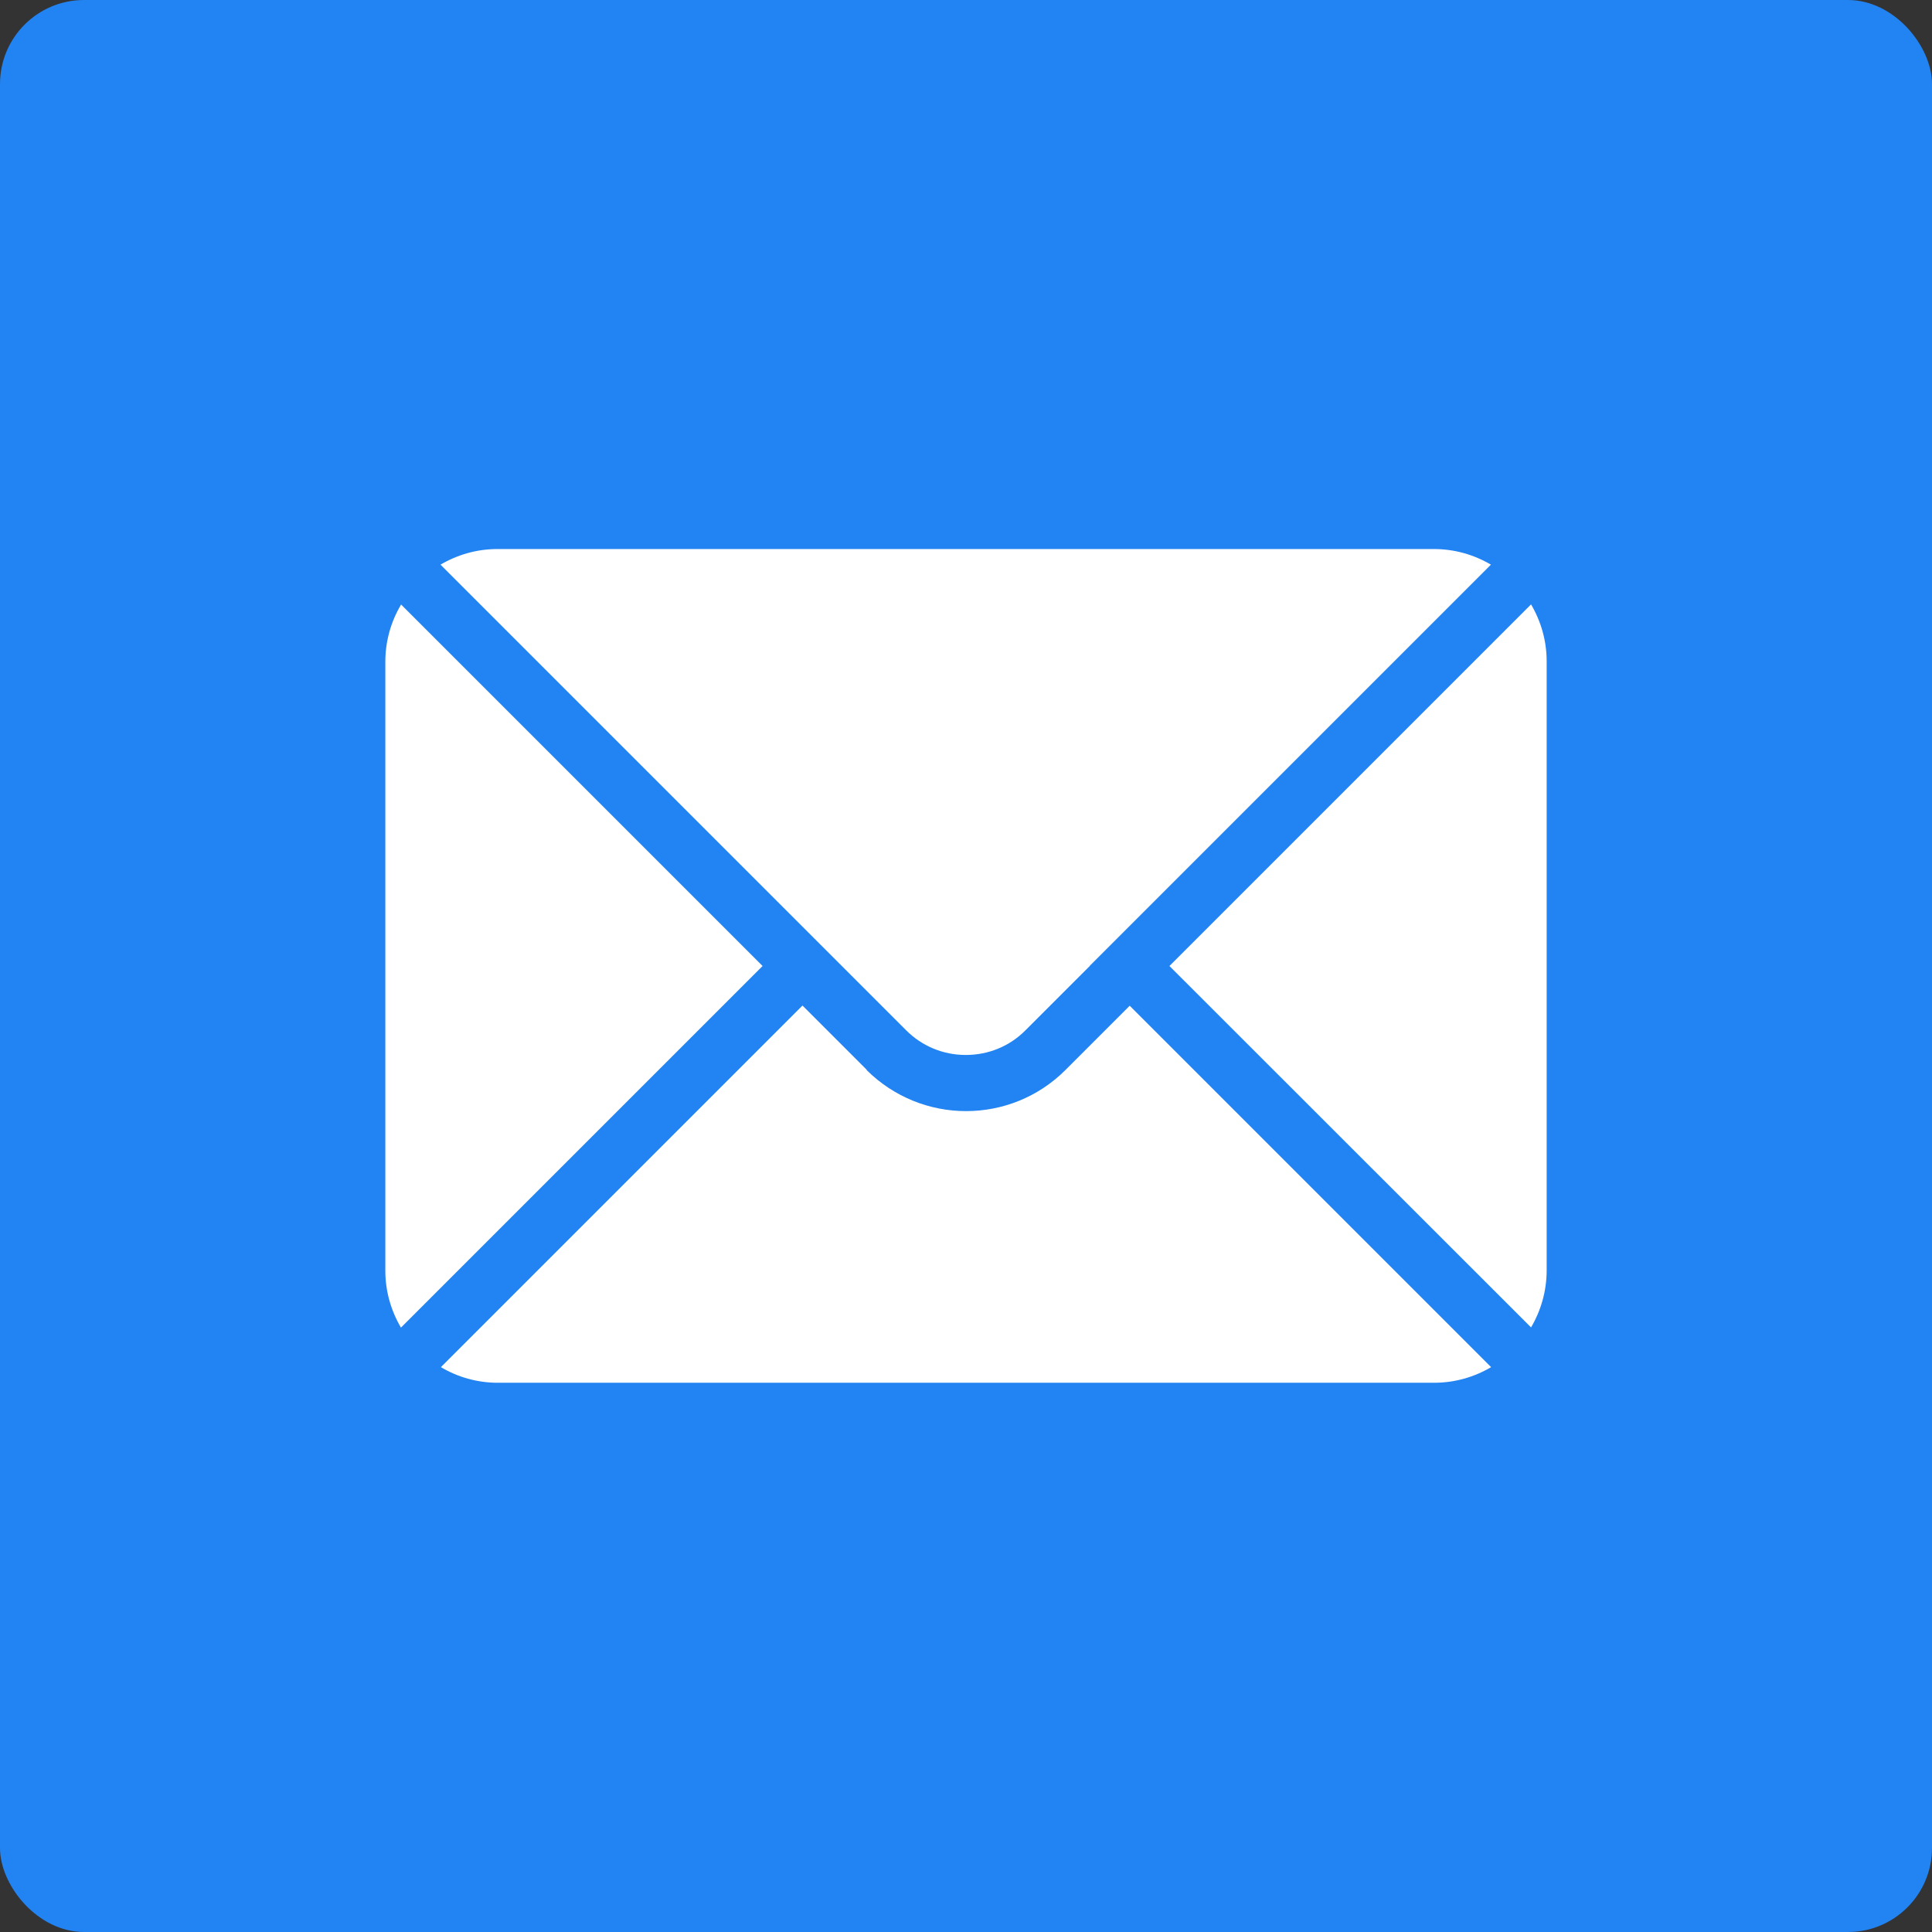 <?xml version="1.0" encoding="UTF-8"?>
<svg id="_レイヤー_2" data-name="レイヤー 2" xmlns="http://www.w3.org/2000/svg" viewBox="0 0 97.72 97.72">
  <rect x="0" y="0" width="97.72" height="97.72" fill="#333333" stroke="none"/>
  <defs>
    <style>
      .cls-1 {
        fill: #2283f2;
      }

      .cls-1, .cls-2 {
        stroke-width: 0px;
      }

      .cls-2 {
        fill: #fff;
      }
    </style>
  </defs>
  <g id="Layer_1" data-name="Layer 1">
    <g>
      <rect class="cls-1" x="0" y="0" width="97.72" height="97.72" rx="4.25" ry="4.25" transform="translate(97.72 97.72) rotate(-180)"/>
      <g>
        <path class="cls-2" d="M55.12,48.86l-3.25,3.25c-.8.81-1.88,1.25-3.02,1.25-1.14,0-2.21-.44-3.02-1.25l-3.25-3.25-2.01-2.01-18.29-18.29c.85-.5,1.83-.79,2.88-.79h47.36c1.06,0,2.04.29,2.89.79l-18.29,18.29-2.01,2.01Z"/>
        <path class="cls-2" d="M43.83,54.12c1.39,1.38,3.21,2.08,5.03,2.08s3.64-.69,5.03-2.08l3.25-3.25,18.28,18.28c-.85.5-1.83.79-2.89.79H25.18c-1.05,0-2.04-.29-2.88-.79l18.29-18.29,3.25,3.25Z"/>
        <path class="cls-2" d="M20.28,30.57l18.29,18.29-18.29,18.29c-.5-.85-.79-1.83-.79-2.88v-30.8c0-1.05.29-2.04.79-2.88Z"/>
        <path class="cls-2" d="M77.44,30.57c.5.85.79,1.83.79,2.88v30.8c0,1.05-.29,2.04-.79,2.89l-18.29-18.28,18.29-18.29Z"/>
      </g>
    </g>
  </g>
</svg>